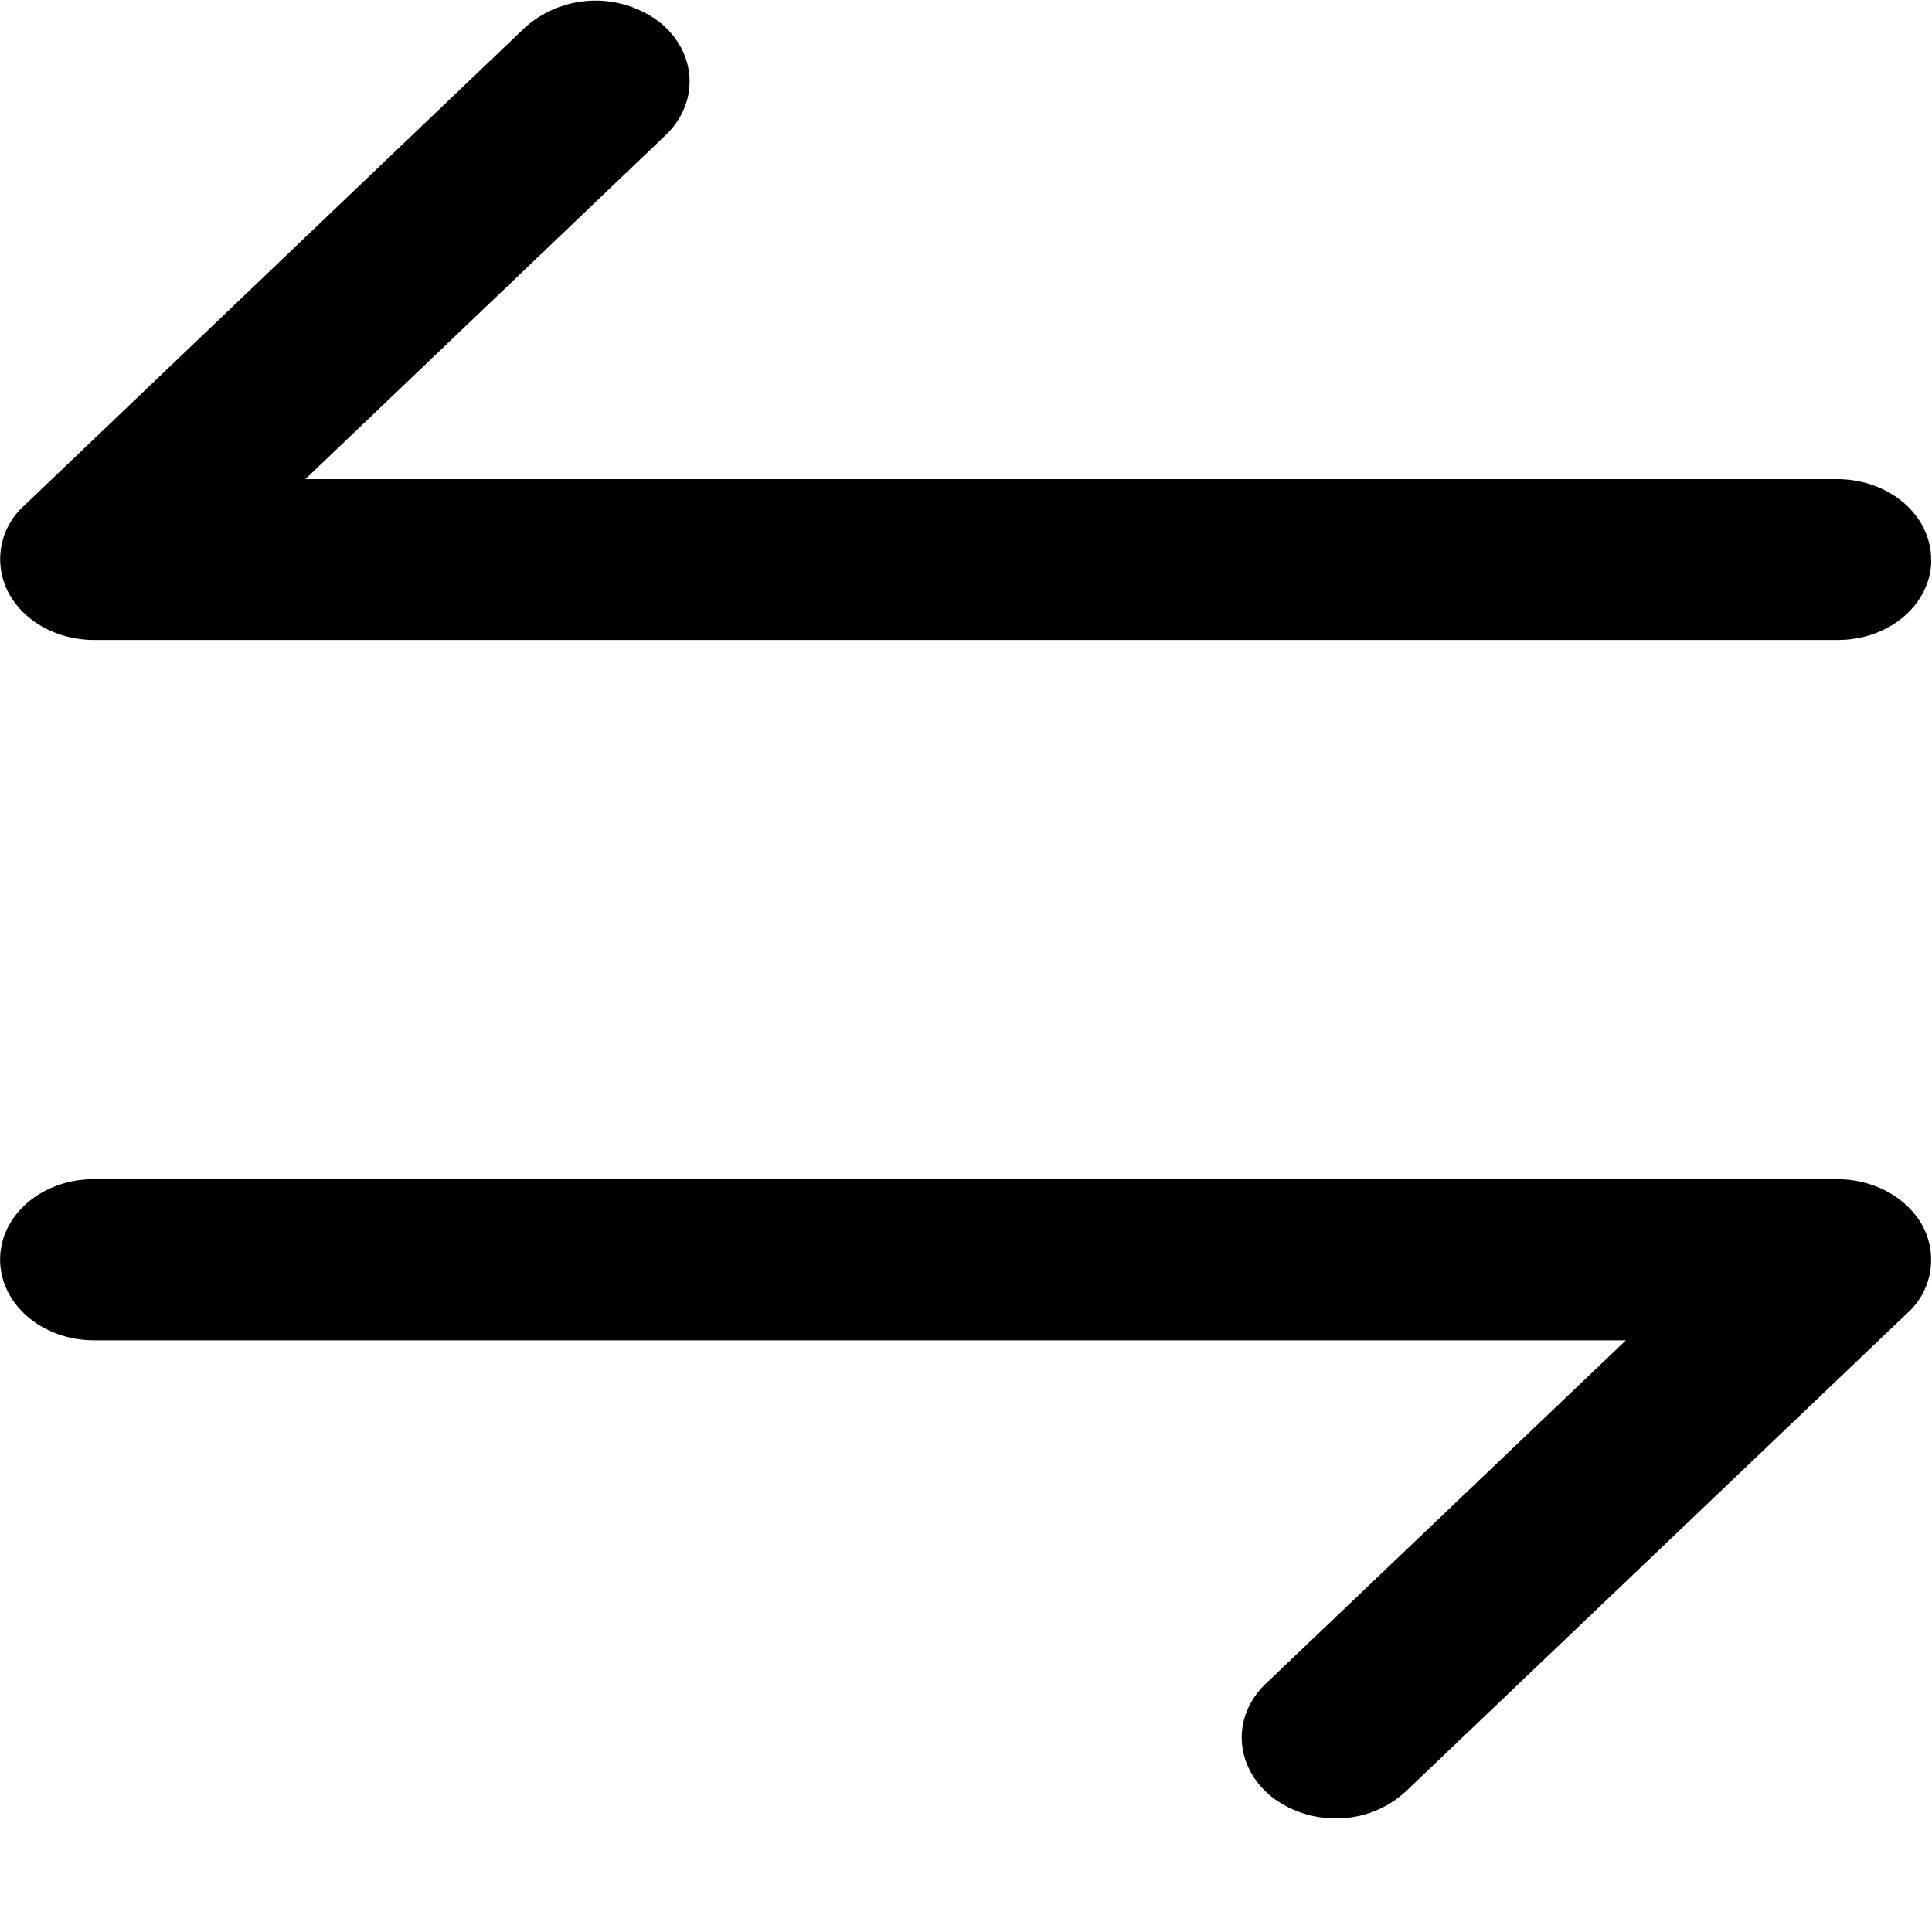<svg t="1739877239331" class="icon" viewBox="0 0 1024 1024" version="1.1" xmlns="http://www.w3.org/2000/svg"
    p-id="12962" width="200" height="200">
    <path
        d="M1023.548 296.704c0-23.723-22.272-42.752-49.92-42.752H161.852L352.742 71.68c18.347-17.493 16.725-44.544-3.755-60.416a56.235 56.235 0 0 0-70.571 3.157L12.86 267.947a37.973 37.973 0 0 0-8.448 45.995c8.021 15.36 25.771 25.259 45.568 25.259H973.713c27.648 0.171 49.92-18.944 49.92-42.667"
        fill="#000000" p-id="12963"></path>
    <path
        d="M745.19 949.419L1010.748 696.149a37.973 37.973 0 0 0 8.533-45.909c-8.107-15.36-25.856-25.259-45.653-25.259H49.98C22.332 624.896 0.06 643.925 0.06 667.563c0 23.723 22.272 42.837 49.92 42.837h811.776L670.865 892.416c-18.347 17.493-16.64 44.459 3.755 60.416a55.211 55.211 0 0 0 33.28 10.923 53.675 53.675 0 0 0 37.291-14.336"
        fill="#000000" p-id="12964"></path>
</svg>